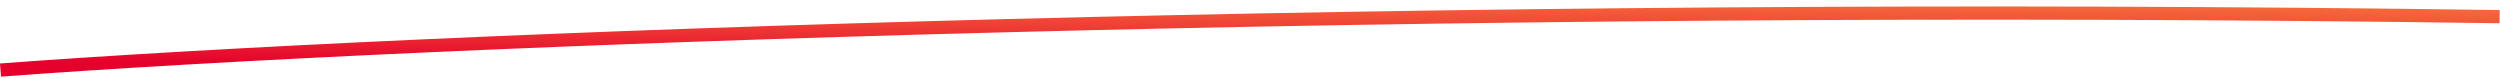 <?xml version="1.0" encoding="UTF-8"?> <svg xmlns="http://www.w3.org/2000/svg" width="379" height="12" viewBox="0 0 379 12" fill="none"><path d="M0.075 10.62C65.169 5.756 216.538 0.206 378.942 2.524" stroke="url(#paint0_linear_651_1184)" stroke-width="2"></path><defs><linearGradient id="paint0_linear_651_1184" x1="357.067" y1="0.628" x2="356.93" y2="13.138" gradientUnits="userSpaceOnUse"><stop stop-color="#F66E3C"></stop><stop offset="1" stop-color="#E5012C"></stop></linearGradient></defs></svg> 